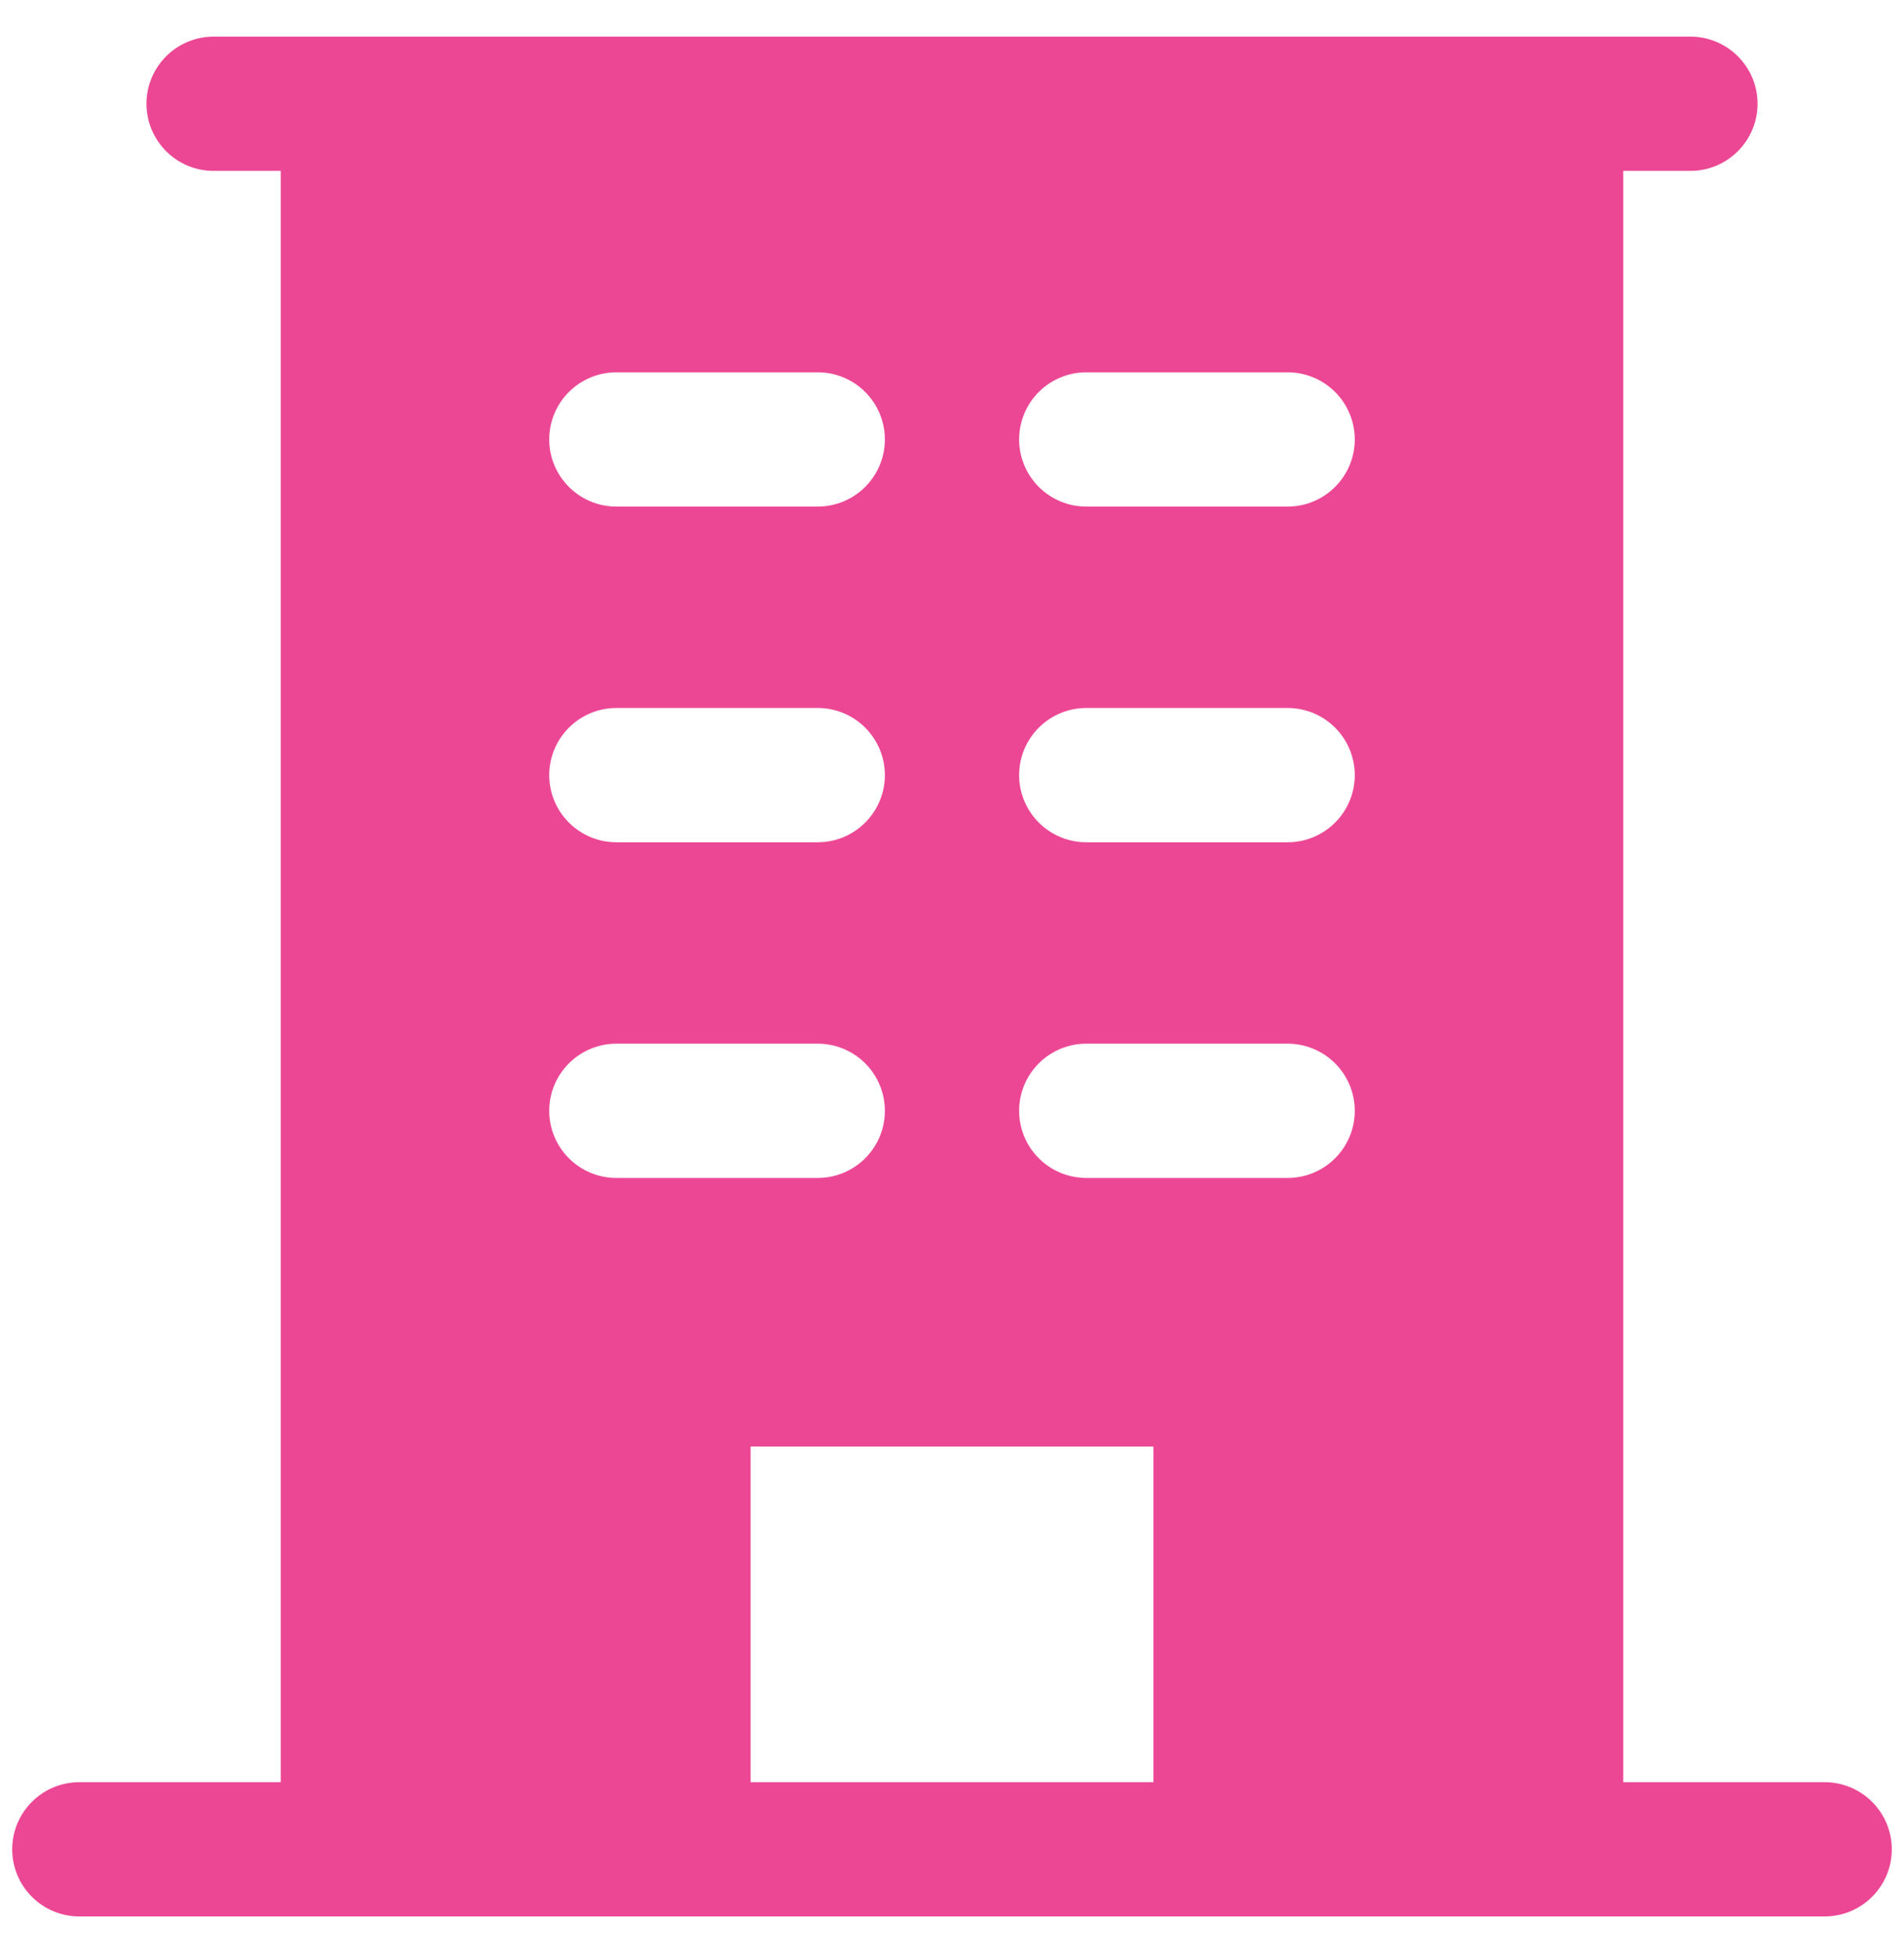 <svg width="39" height="40" viewBox="0 0 39 40" fill="none" xmlns="http://www.w3.org/2000/svg">
<path d="M37.375 36.5H33.25V3.5H34.625C34.99 3.5 35.339 3.355 35.597 3.097C35.855 2.839 36 2.49 36 2.125C36 1.76 35.855 1.411 35.597 1.153C35.339 0.895 34.99 0.75 34.625 0.75H4.375C4.01 0.75 3.661 0.895 3.403 1.153C3.145 1.411 3 1.76 3 2.125C3 2.49 3.145 2.839 3.403 3.097C3.661 3.355 4.01 3.5 4.375 3.5H5.75V36.5H1.625C1.26 36.5 0.911 36.645 0.653 36.903C0.395 37.161 0.25 37.51 0.25 37.875C0.25 38.24 0.395 38.589 0.653 38.847C0.911 39.105 1.26 39.25 1.625 39.25H37.375C37.74 39.25 38.089 39.105 38.347 38.847C38.605 38.589 38.75 38.24 38.75 37.875C38.75 37.51 38.605 37.161 38.347 36.903C38.089 36.645 37.74 36.5 37.375 36.5ZM12.625 7.625H16.75C17.115 7.625 17.464 7.77 17.722 8.028C17.98 8.286 18.125 8.635 18.125 9C18.125 9.365 17.98 9.714 17.722 9.972C17.464 10.23 17.115 10.375 16.75 10.375H12.625C12.26 10.375 11.911 10.23 11.653 9.972C11.395 9.714 11.25 9.365 11.25 9C11.25 8.635 11.395 8.286 11.653 8.028C11.911 7.77 12.26 7.625 12.625 7.625ZM12.625 14.5H16.75C17.115 14.5 17.464 14.645 17.722 14.903C17.98 15.161 18.125 15.51 18.125 15.875C18.125 16.24 17.98 16.589 17.722 16.847C17.464 17.105 17.115 17.25 16.75 17.25H12.625C12.26 17.25 11.911 17.105 11.653 16.847C11.395 16.589 11.25 16.24 11.25 15.875C11.25 15.51 11.395 15.161 11.653 14.903C11.911 14.645 12.26 14.5 12.625 14.5ZM11.25 22.75C11.25 22.385 11.395 22.036 11.653 21.778C11.911 21.52 12.26 21.375 12.625 21.375H16.75C17.115 21.375 17.464 21.52 17.722 21.778C17.98 22.036 18.125 22.385 18.125 22.75C18.125 23.115 17.98 23.464 17.722 23.722C17.464 23.98 17.115 24.125 16.75 24.125H12.625C12.26 24.125 11.911 23.98 11.653 23.722C11.395 23.464 11.25 23.115 11.25 22.75ZM23.625 36.5H15.375V29.625H23.625V36.5ZM26.375 24.125H22.25C21.885 24.125 21.536 23.98 21.278 23.722C21.02 23.464 20.875 23.115 20.875 22.75C20.875 22.385 21.02 22.036 21.278 21.778C21.536 21.52 21.885 21.375 22.25 21.375H26.375C26.74 21.375 27.089 21.52 27.347 21.778C27.605 22.036 27.75 22.385 27.75 22.75C27.75 23.115 27.605 23.464 27.347 23.722C27.089 23.98 26.74 24.125 26.375 24.125ZM26.375 17.25H22.25C21.885 17.25 21.536 17.105 21.278 16.847C21.02 16.589 20.875 16.24 20.875 15.875C20.875 15.51 21.02 15.161 21.278 14.903C21.536 14.645 21.885 14.5 22.25 14.5H26.375C26.74 14.5 27.089 14.645 27.347 14.903C27.605 15.161 27.75 15.51 27.75 15.875C27.75 16.24 27.605 16.589 27.347 16.847C27.089 17.105 26.74 17.25 26.375 17.25ZM26.375 10.375H22.25C21.885 10.375 21.536 10.23 21.278 9.972C21.02 9.714 20.875 9.365 20.875 9C20.875 8.635 21.02 8.286 21.278 8.028C21.536 7.77 21.885 7.625 22.25 7.625H26.375C26.74 7.625 27.089 7.77 27.347 8.028C27.605 8.286 27.75 8.635 27.75 9C27.75 9.365 27.605 9.714 27.347 9.972C27.089 10.23 26.74 10.375 26.375 10.375Z" fill="#EC4795"/>
</svg>
